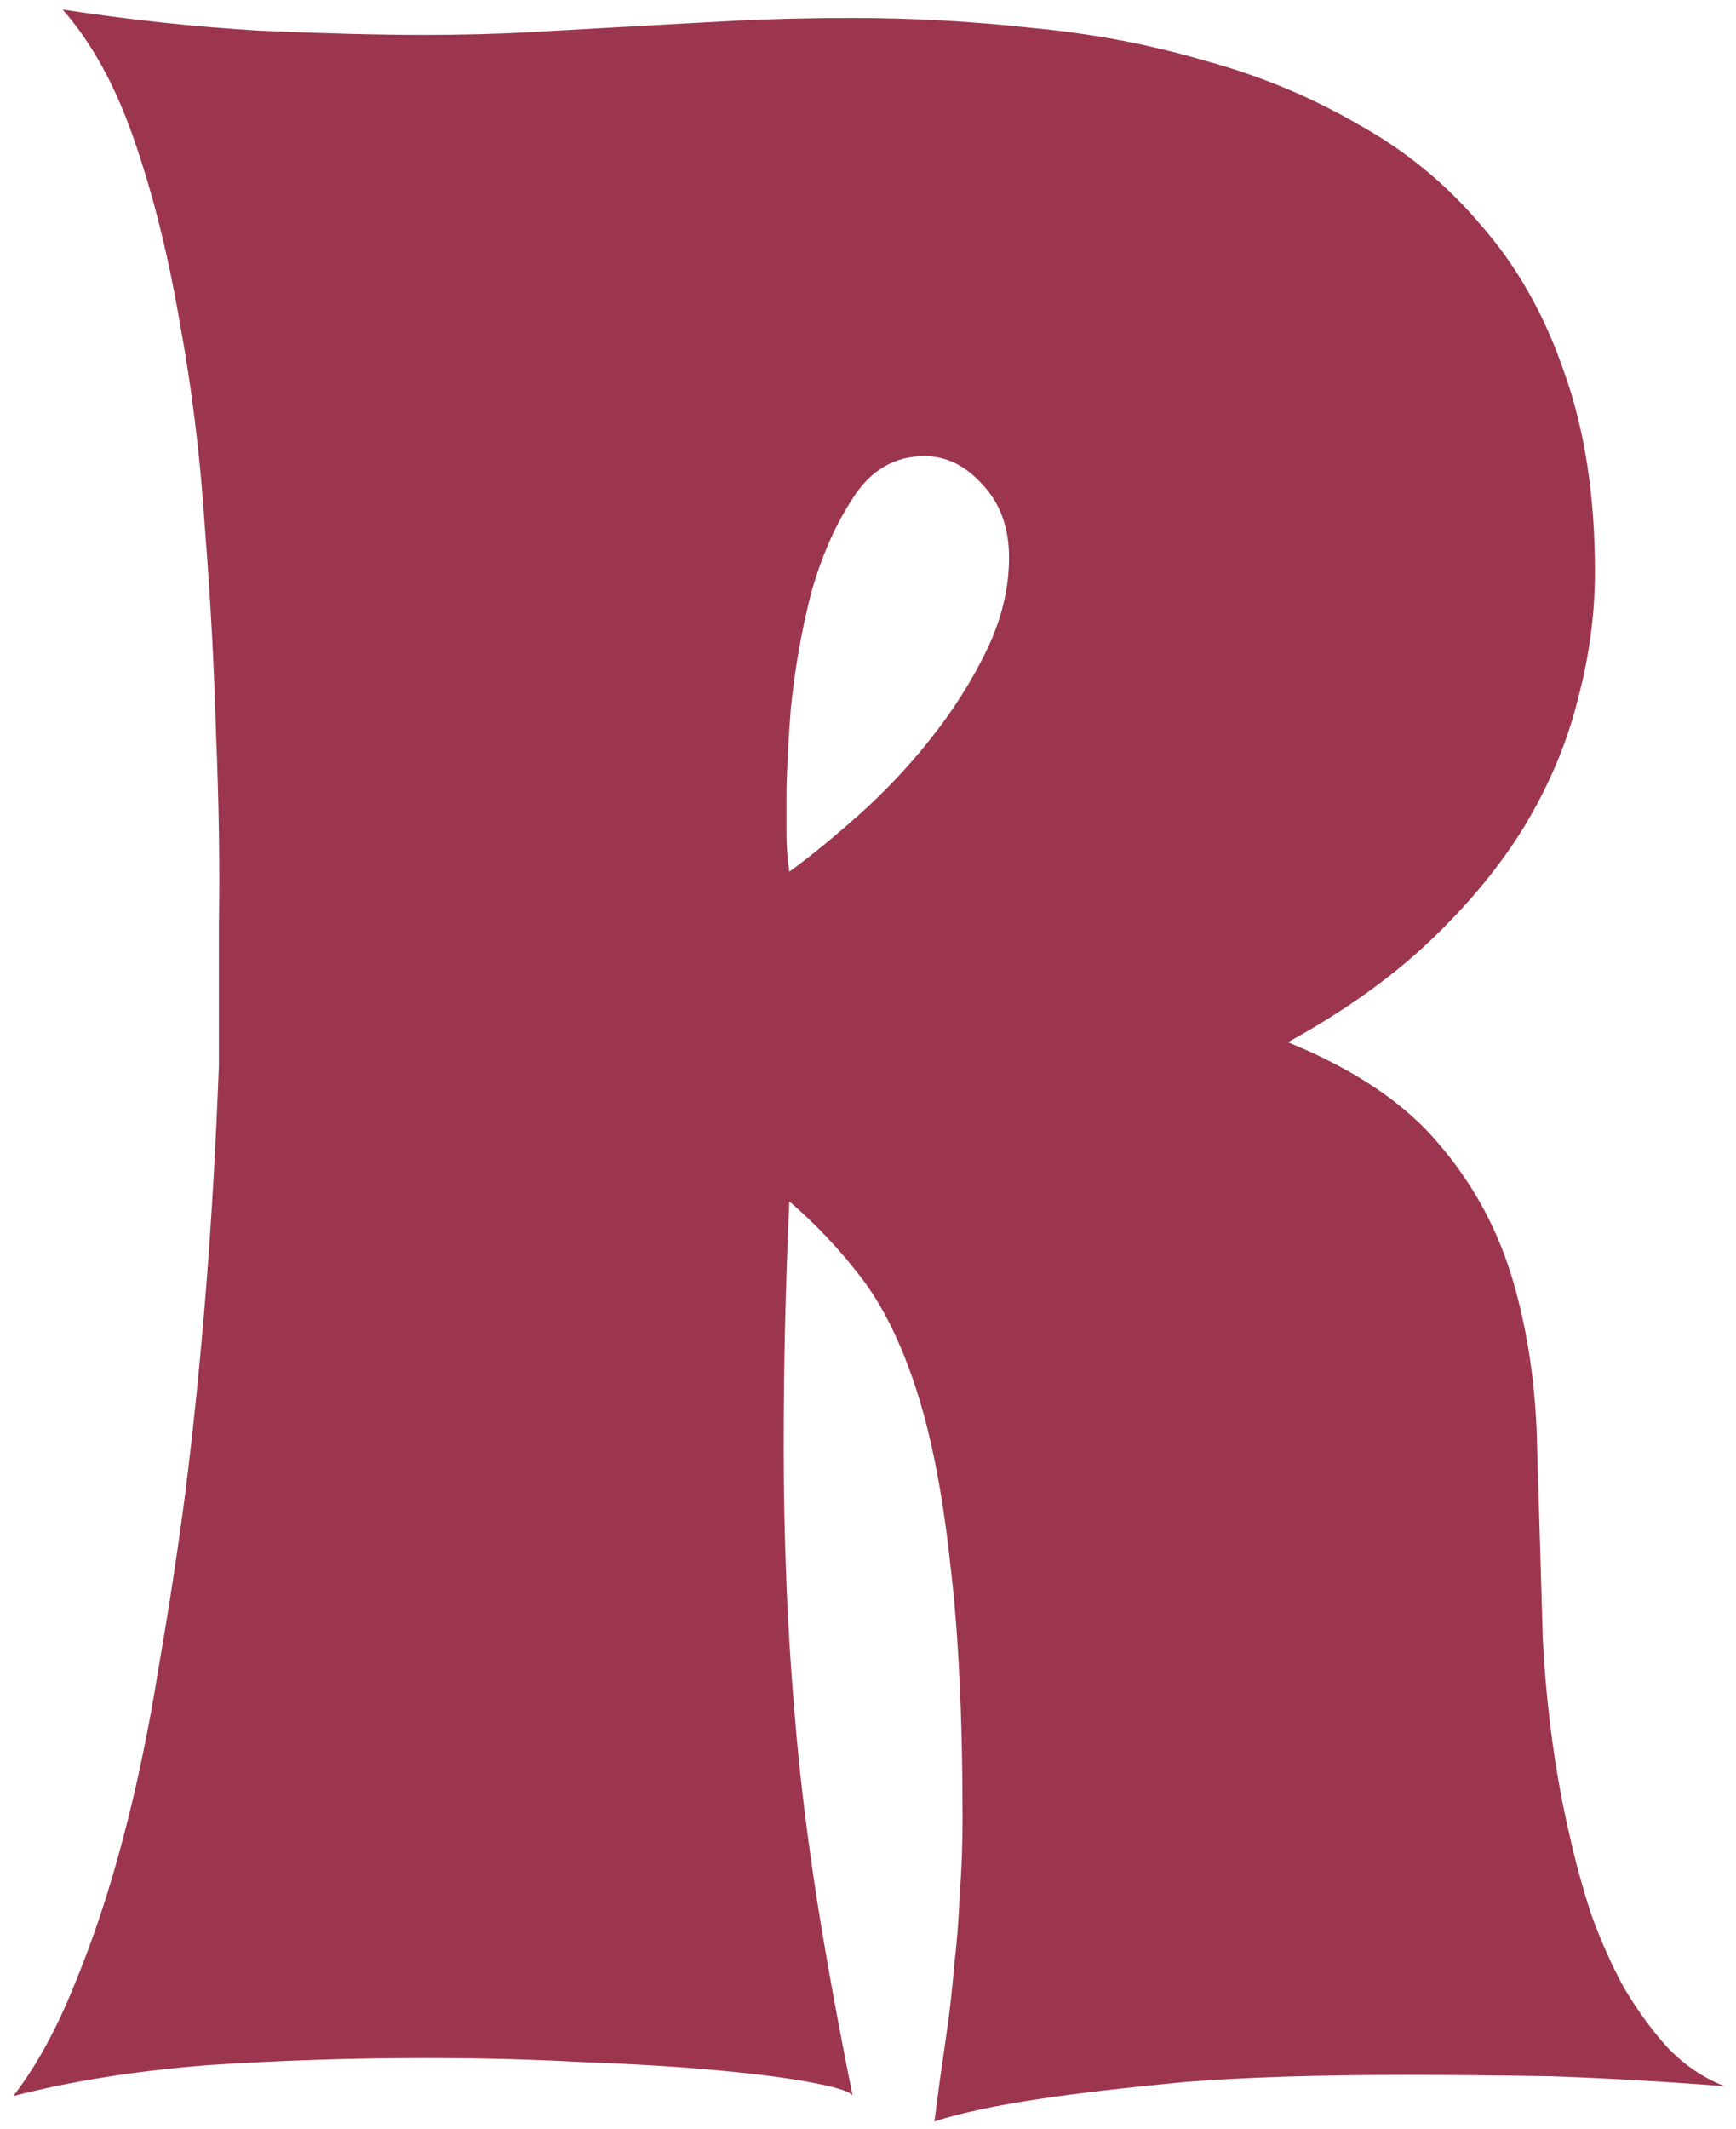 <?xml version="1.0" encoding="UTF-8"?> <svg xmlns="http://www.w3.org/2000/svg" width="93" height="114" viewBox="0 0 93 114" fill="none"><path d="M92.385 111.726C89.115 111.474 86.047 111.298 83.18 111.197C80.363 111.147 77.747 111.122 75.333 111.122C70.604 111.122 66.656 111.248 63.487 111.499C60.318 111.801 57.727 112.103 55.715 112.405C53.351 112.757 51.465 113.159 50.056 113.612C50.258 112.053 50.459 110.594 50.66 109.236C50.861 107.878 51.012 106.57 51.113 105.312C51.264 104.004 51.364 102.722 51.414 101.464C51.515 100.156 51.565 98.798 51.565 97.39C51.565 91.857 51.339 87.254 50.886 83.582C50.484 79.91 49.88 76.842 49.075 74.377C48.271 71.912 47.29 69.925 46.133 68.416C44.976 66.907 43.693 65.549 42.285 64.342C42.184 66.606 42.109 68.794 42.059 70.906C42.008 73.019 41.983 75.257 41.983 77.621C41.983 79.935 42.033 82.35 42.134 84.865C42.234 87.38 42.411 90.046 42.662 92.863C42.914 95.68 43.291 98.698 43.794 101.917C44.297 105.086 44.926 108.531 45.68 112.254C45.63 112.053 44.976 111.826 43.718 111.575C42.461 111.323 40.776 111.097 38.663 110.896C36.55 110.694 34.111 110.544 31.344 110.443C28.628 110.292 25.786 110.217 22.818 110.217C18.945 110.217 15.072 110.342 11.199 110.594C7.326 110.896 3.83 111.449 0.711 112.254C1.918 110.694 3 108.733 3.955 106.369C4.961 103.954 5.842 101.313 6.596 98.446C7.351 95.579 7.979 92.561 8.482 89.392C9.036 86.223 9.514 83.104 9.916 80.036C10.822 72.843 11.425 65.172 11.727 57.023C11.727 55.011 11.727 52.471 11.727 49.403C11.777 46.334 11.727 42.989 11.576 39.367C11.475 35.746 11.274 32.023 10.972 28.201C10.721 24.378 10.268 20.706 9.614 17.185C9.011 13.664 8.206 10.444 7.2 7.527C6.194 4.609 4.911 2.27 3.352 0.51C6.973 1.063 10.495 1.44 13.915 1.642C17.335 1.792 20.253 1.868 22.667 1.868C24.78 1.868 26.717 1.818 28.477 1.717C30.288 1.616 32.074 1.516 33.834 1.415C35.595 1.315 37.431 1.214 39.342 1.113C41.254 1.013 43.366 0.962 45.68 0.962C48.849 0.962 52.043 1.139 55.263 1.491C58.482 1.792 61.55 2.371 64.468 3.226C67.435 4.031 70.177 5.163 72.692 6.621C75.257 8.03 77.471 9.841 79.332 12.054C81.243 14.217 82.727 16.832 83.783 19.901C84.89 22.969 85.443 26.541 85.443 30.615C85.443 32.879 85.141 35.142 84.538 37.406C83.984 39.669 83.054 41.908 81.746 44.121C80.438 46.284 78.728 48.371 76.615 50.383C74.553 52.345 72.013 54.156 68.995 55.816C72.566 57.275 75.257 59.086 77.068 61.248C78.929 63.411 80.262 65.876 81.067 68.643C81.872 71.409 82.299 74.427 82.35 77.697C82.45 80.916 82.551 84.286 82.651 87.807C82.853 91.58 83.331 95.076 84.085 98.295C84.387 99.653 84.764 101.037 85.217 102.445C85.72 103.853 86.298 105.161 86.952 106.369C87.656 107.576 88.436 108.657 89.291 109.613C90.197 110.569 91.228 111.273 92.385 111.726ZM42.285 46.686C43.392 45.881 44.624 44.875 45.982 43.668C47.39 42.411 48.673 41.053 49.83 39.594C51.037 38.085 52.043 36.5 52.848 34.84C53.653 33.18 54.055 31.52 54.055 29.86C54.055 28.251 53.577 26.943 52.622 25.937C51.716 24.931 50.685 24.428 49.528 24.428C47.919 24.428 46.636 25.183 45.68 26.692C44.724 28.15 43.97 29.886 43.417 31.898C42.914 33.91 42.562 35.947 42.36 38.009C42.209 40.021 42.134 41.581 42.134 42.687C42.134 43.291 42.134 43.945 42.134 44.649C42.134 45.303 42.184 45.982 42.285 46.686Z" fill="#9C364E"></path></svg> 